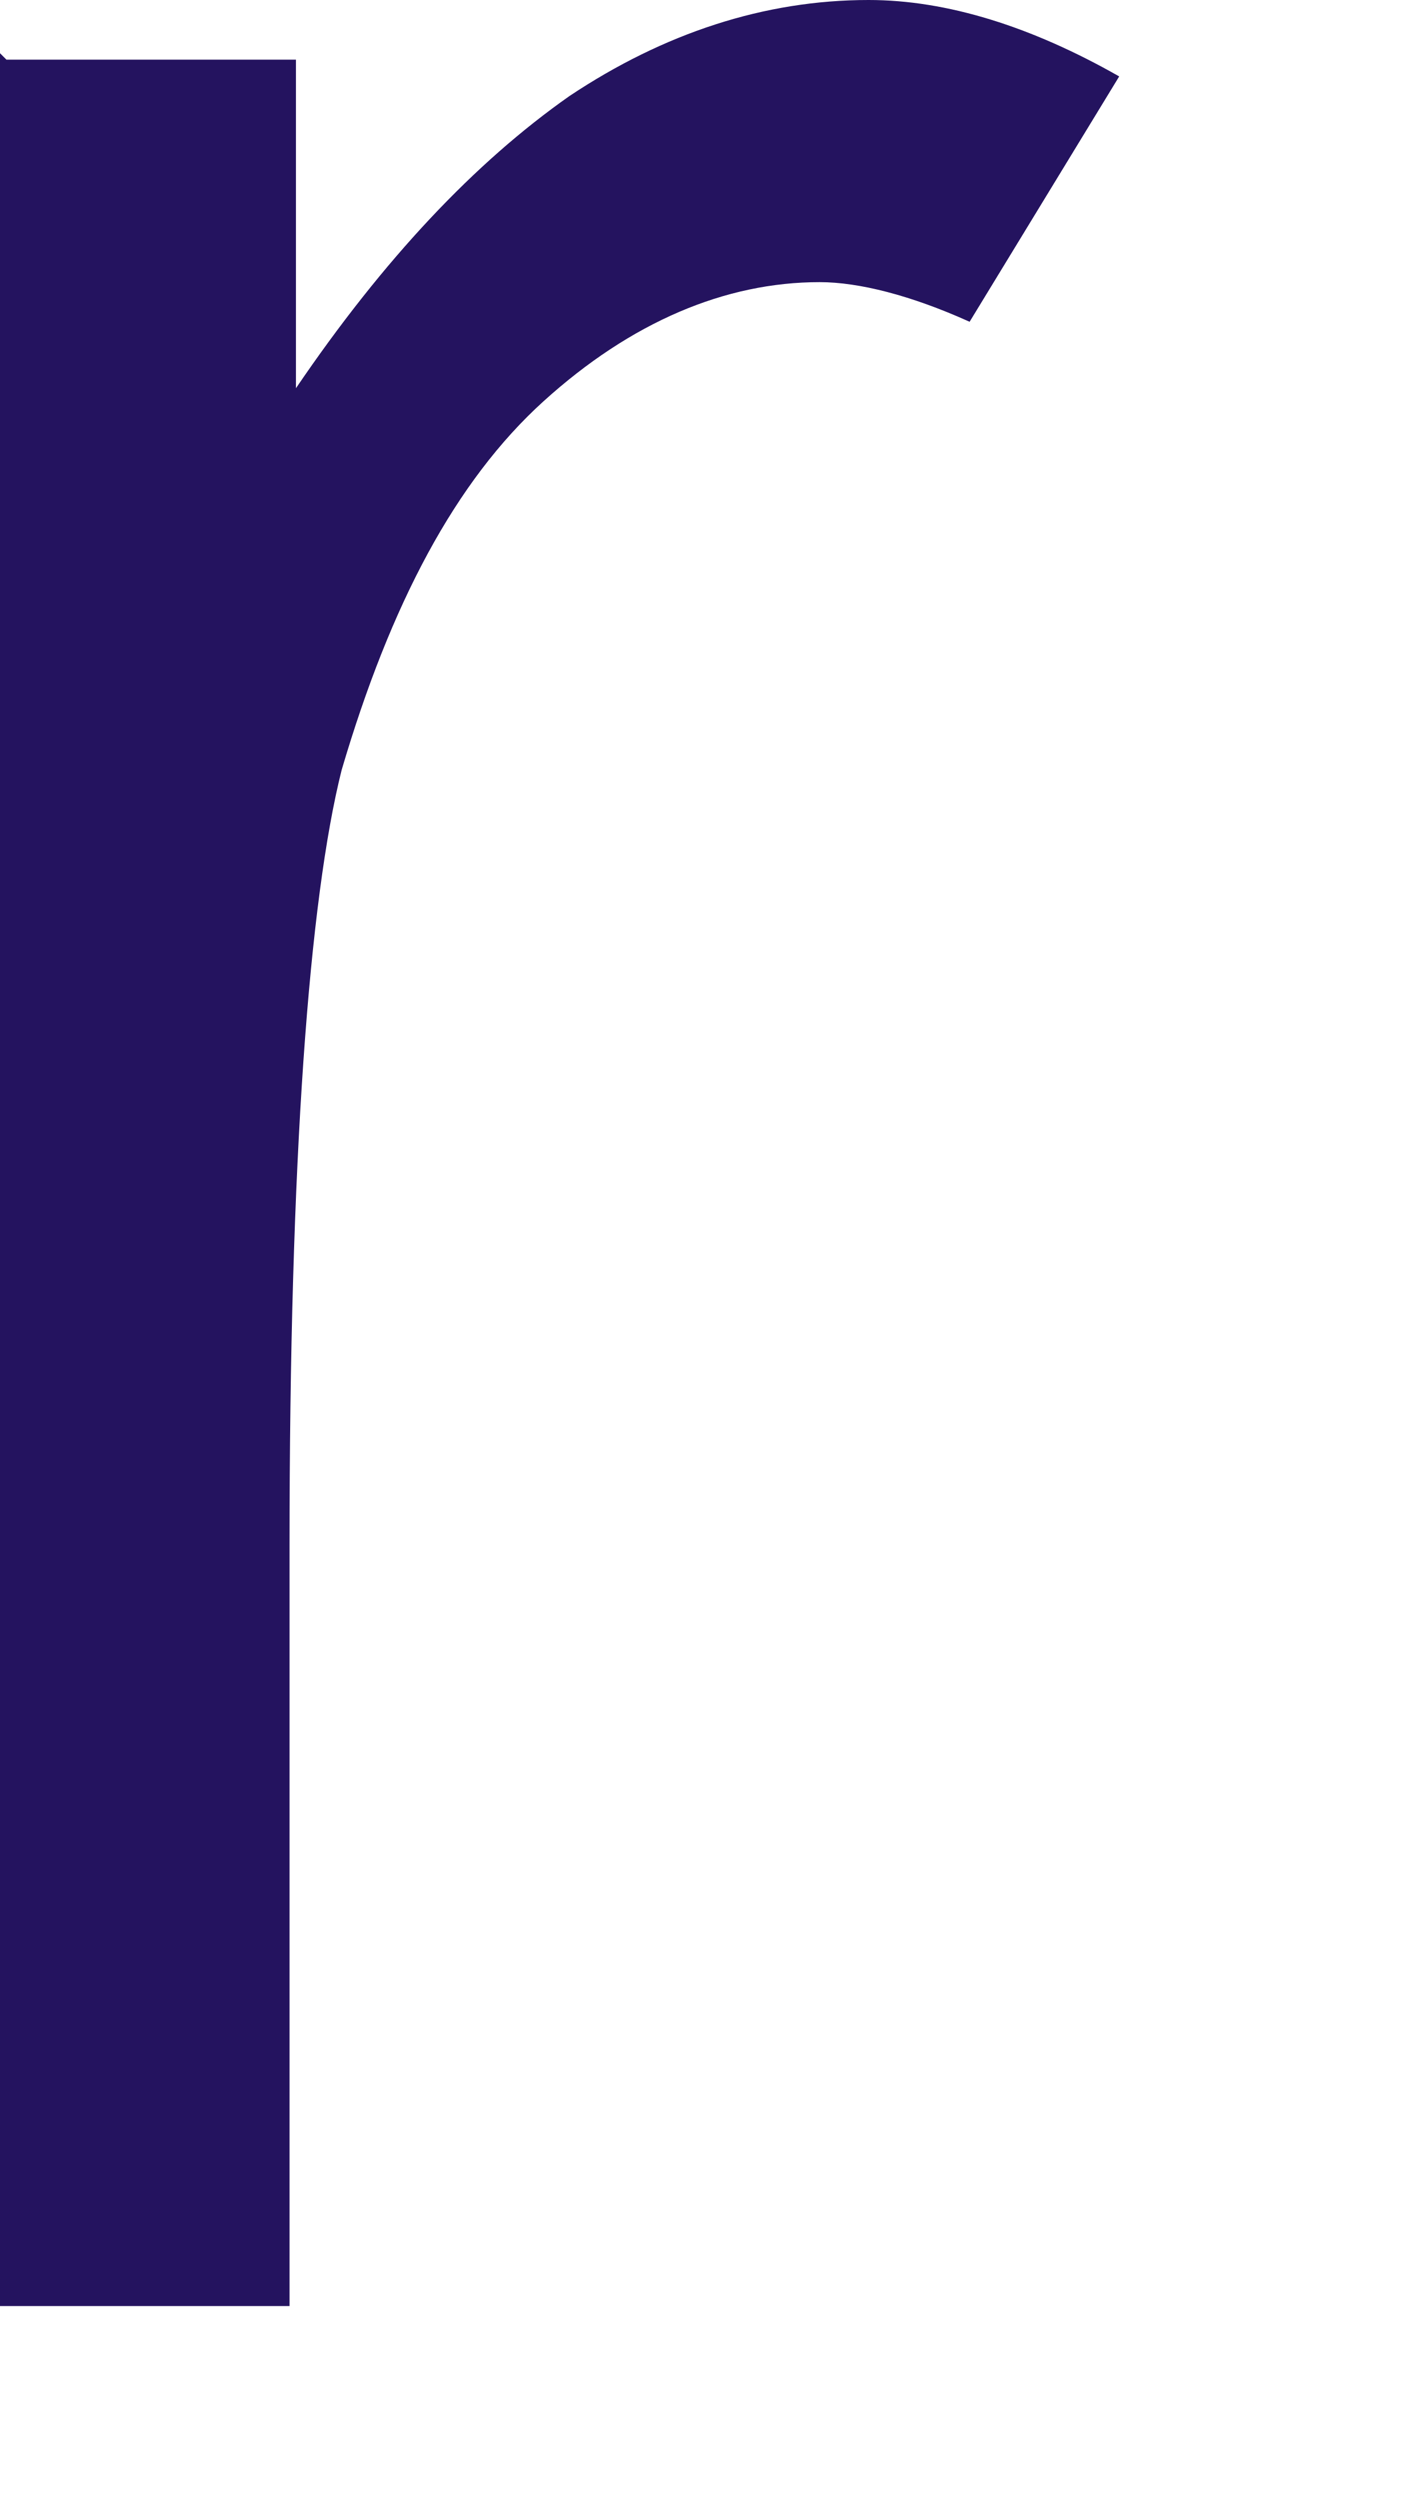 <?xml version="1.0" encoding="utf-8"?>
<svg xmlns="http://www.w3.org/2000/svg" fill="none" height="100%" overflow="visible" preserveAspectRatio="none" style="display: block;" viewBox="0 0 4 7" width="100%">
<path d="M0.018 0.167H0.829V1.087C1.075 0.725 1.33 0.455 1.595 0.269C1.859 0.093 2.141 0 2.433 0C2.652 0 2.889 0.074 3.135 0.214L2.716 0.901C2.552 0.827 2.406 0.79 2.296 0.79C2.032 0.79 1.768 0.901 1.522 1.124C1.276 1.347 1.094 1.691 0.957 2.156C0.866 2.518 0.811 3.243 0.811 4.33V6.457H0V0.149L0.018 0.167Z" fill="#24135F" id="Vector"/>
</svg>